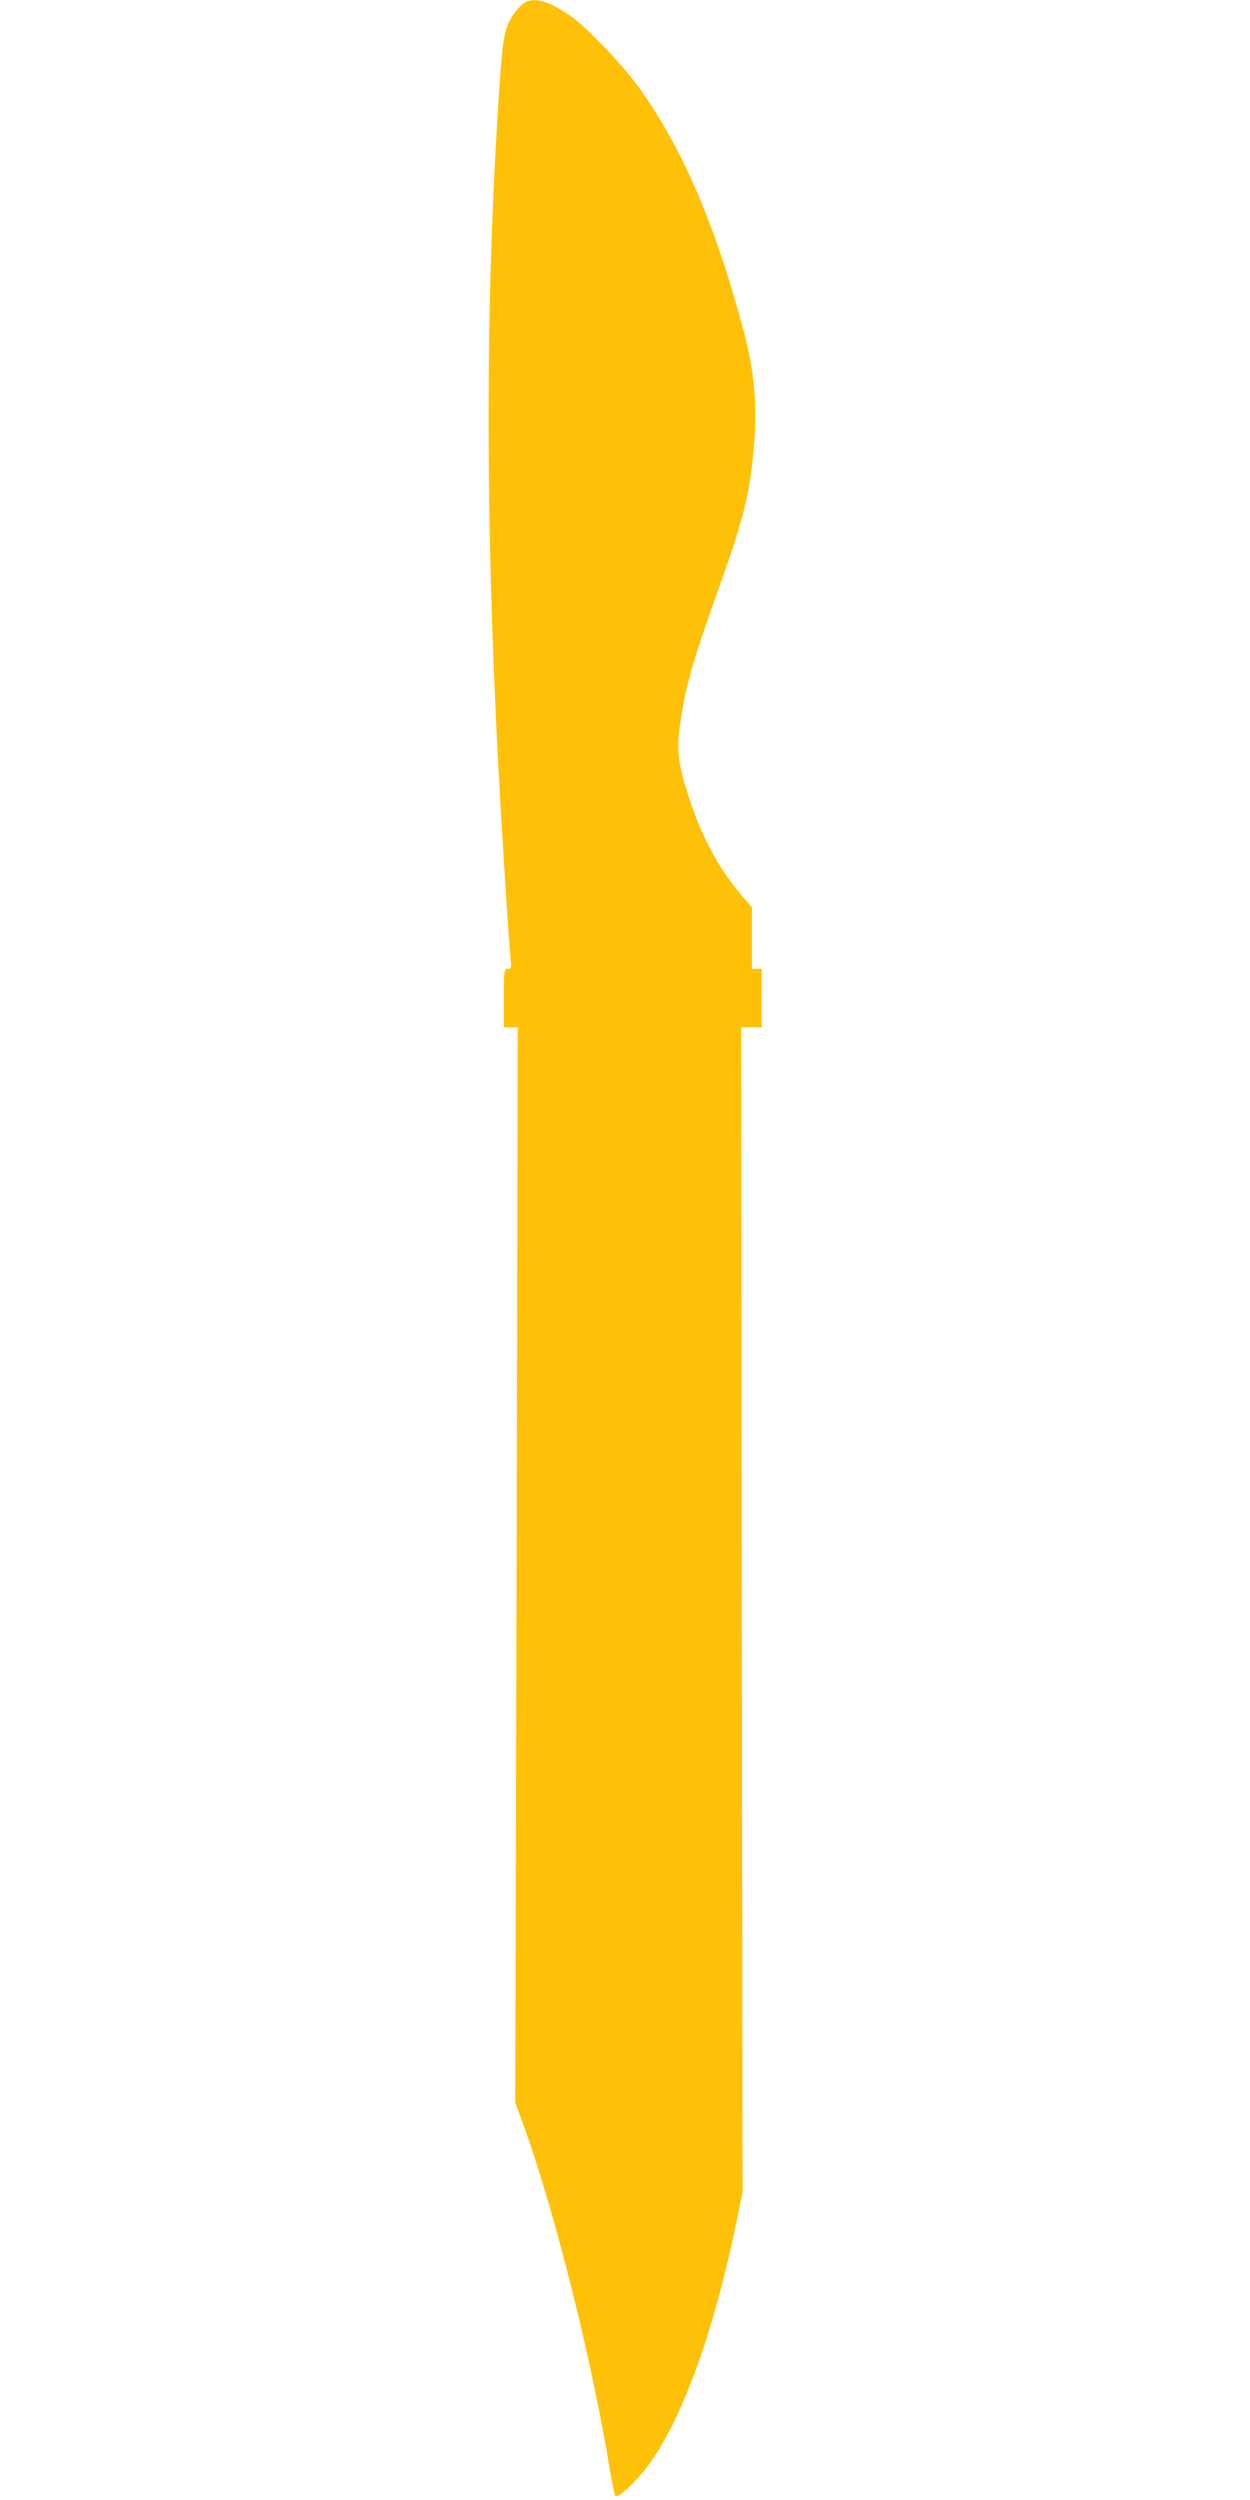 <?xml version="1.0" standalone="no"?>
<!DOCTYPE svg PUBLIC "-//W3C//DTD SVG 20010904//EN"
 "http://www.w3.org/TR/2001/REC-SVG-20010904/DTD/svg10.dtd">
<svg version="1.0" xmlns="http://www.w3.org/2000/svg"
 width="640pt" height="1280pt" viewBox="0 0 640 1280"
 preserveAspectRatio="xMidYMid meet">
<g transform="translate(0,1280) scale(0.1,-0.1)"
fill="#ffc107" stroke="none">
<path d="M2700 12793 c-33 -12 -81 -70 -101 -122 -24 -64 -32 -137 -53 -491
-65 -1062 -58 -2243 19 -3545 21 -357 44 -703 50 -752 4 -38 2 -43 -15 -43
-19 0 -20 -7 -20 -150 l0 -150 36 0 35 0 -6 -2752 -7 -2753 42 -115 c161 -445
351 -1202 445 -1780 10 -58 21 -111 25 -119 11 -20 124 89 188 183 168 243
325 689 437 1241 l27 130 -4 2983 -3 2982 53 0 52 0 0 150 0 150 -25 0 -25 0
0 158 0 157 -52 60 c-116 135 -202 294 -267 490 -60 186 -69 252 -48 393 28
191 60 306 196 687 130 363 160 484 181 730 18 208 3 378 -51 585 -145 545
-311 934 -532 1244 -80 113 -251 295 -341 363 -102 76 -182 106 -236 86z"/>
</g>
</svg>
